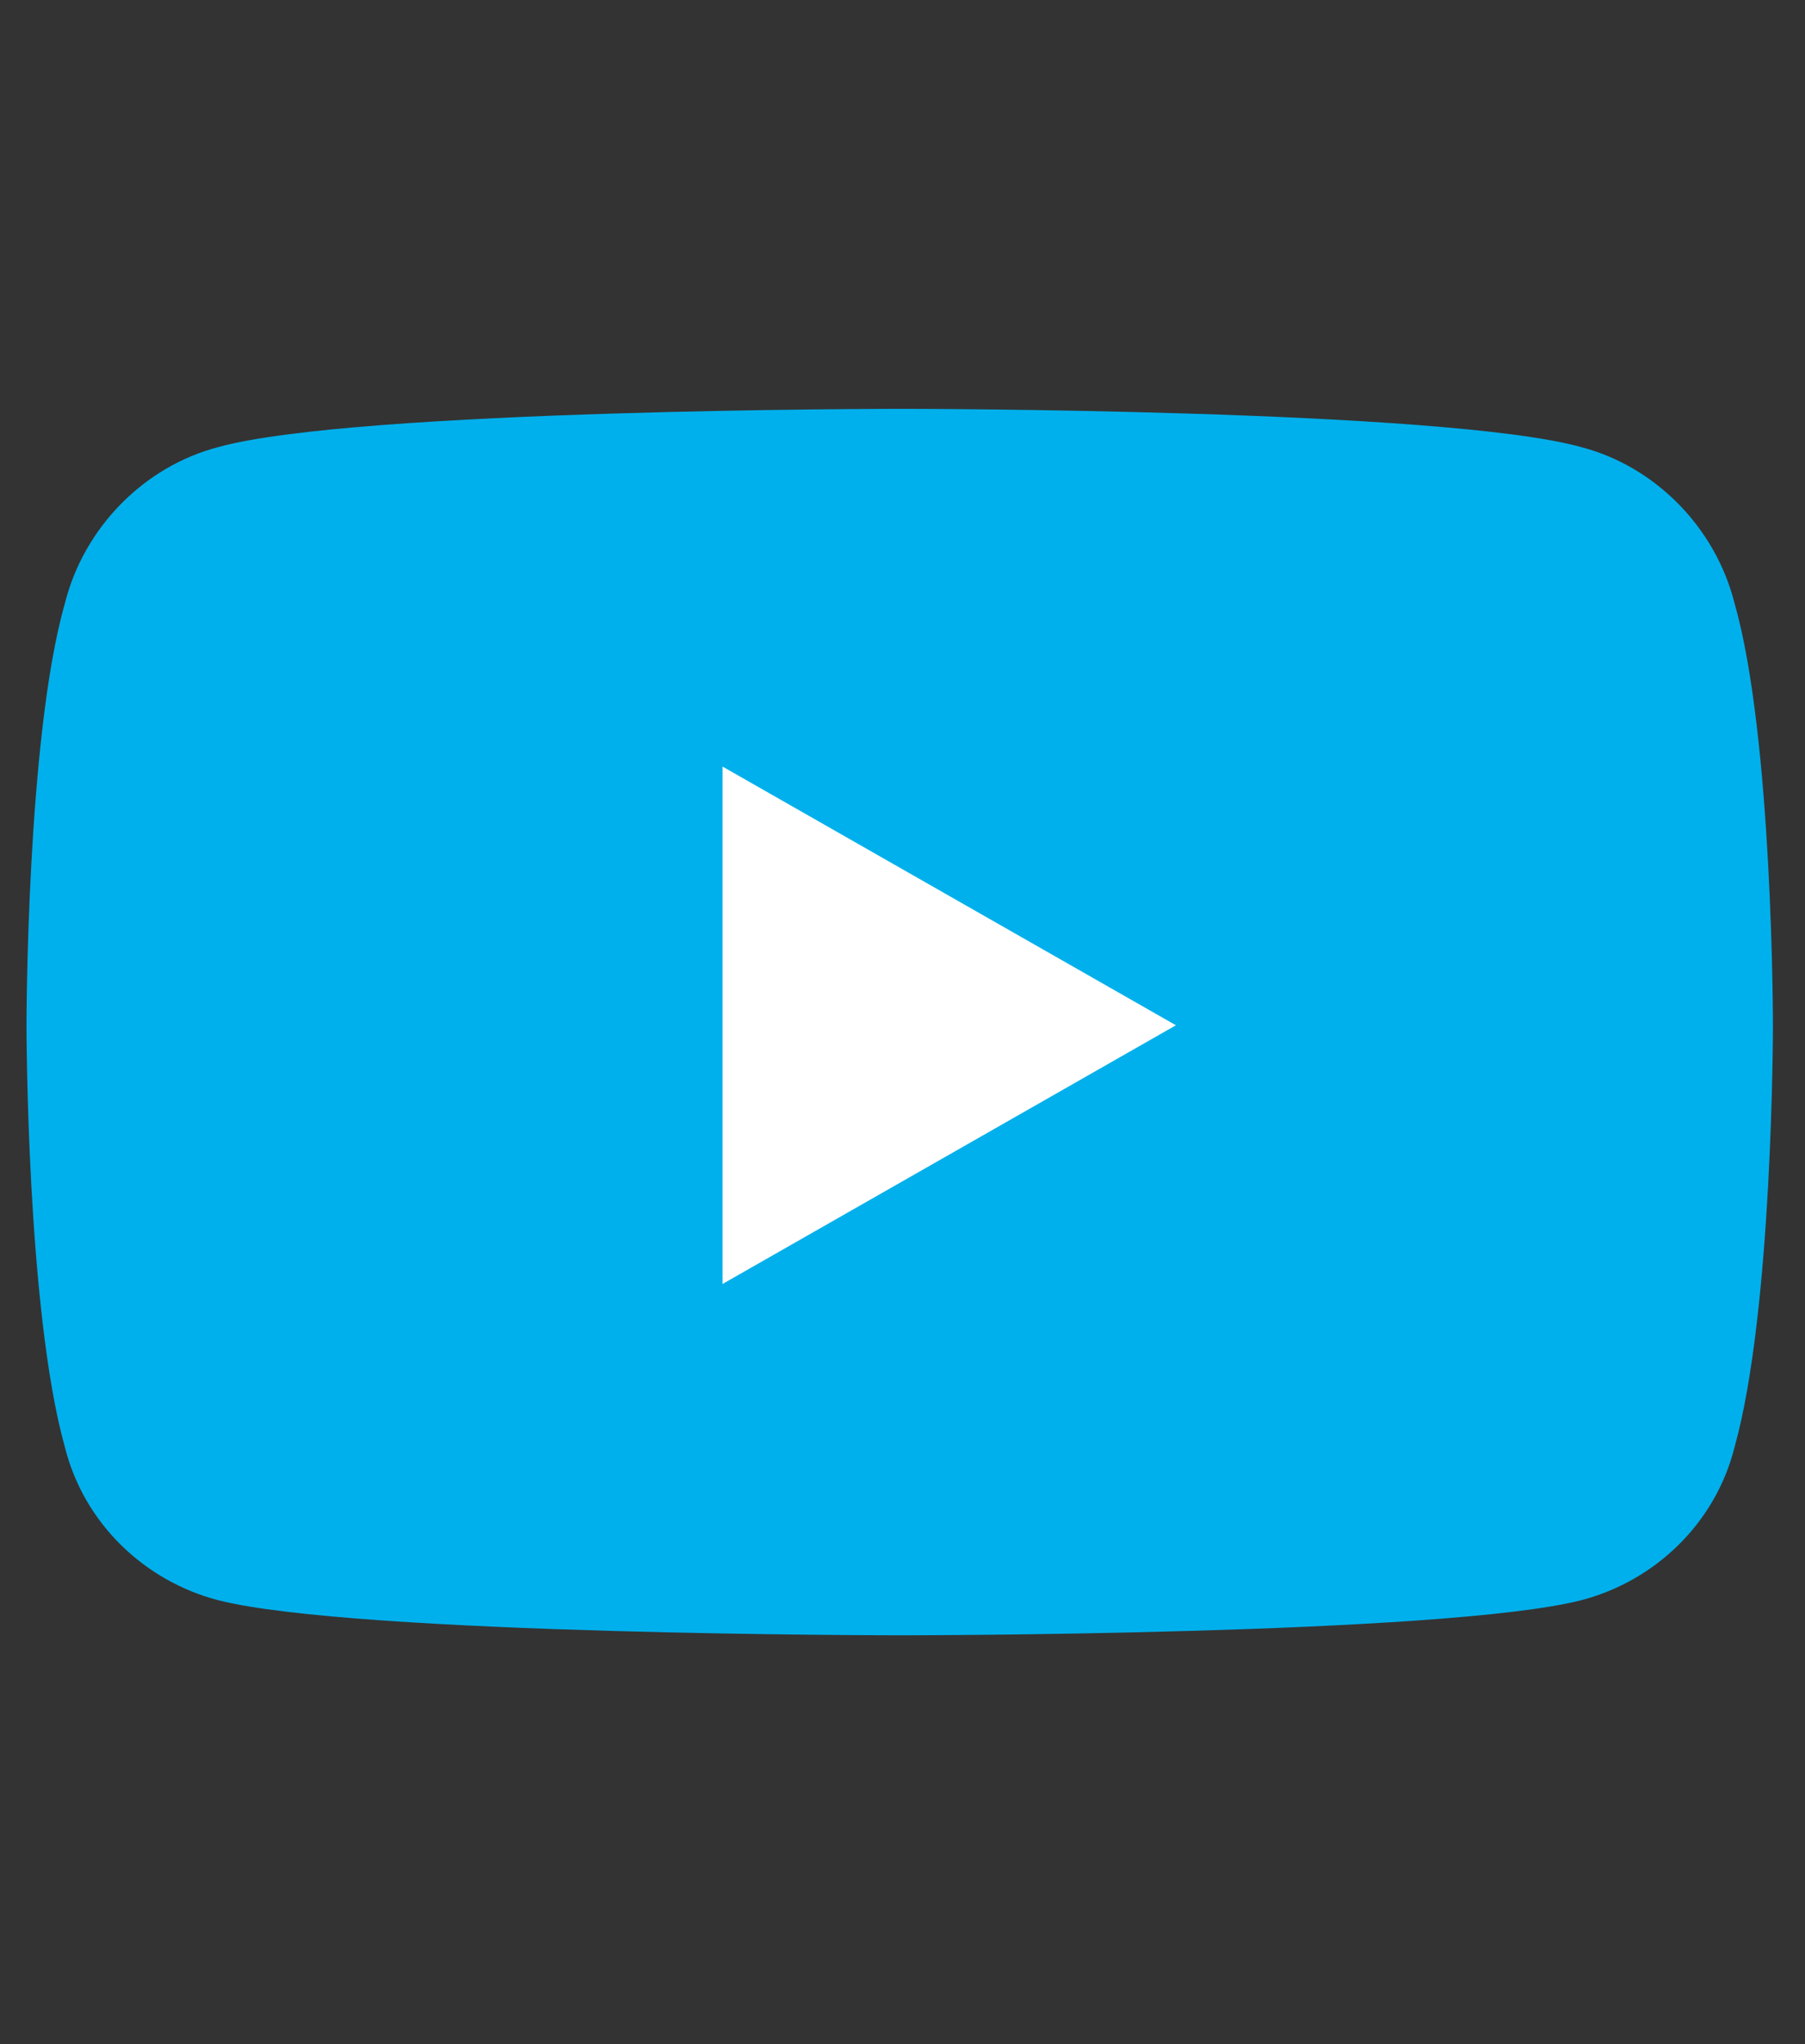<svg width="53" height="60" viewBox="0 0 53 60" fill="none" xmlns="http://www.w3.org/2000/svg">
<rect x="0" y="0" width="53" height="60" fill="#333333" stroke="none"/>
<rect x="17" y="20" width="19" height="19" fill="white"/>
<path d="M50.934 17.719C52.059 21.656 52.059 30.094 52.059 30.094C52.059 30.094 52.059 38.438 50.934 42.469C50.371 44.719 48.59 46.406 46.434 46.969C42.403 48 26.465 48 26.465 48C26.465 48 10.434 48 6.403 46.969C4.246 46.406 2.465 44.719 1.903 42.469C0.778 38.438 0.778 30.094 0.778 30.094C0.778 30.094 0.778 21.656 1.903 17.719C2.465 15.469 4.246 13.688 6.403 13.125C10.434 12 26.465 12 26.465 12C26.465 12 42.403 12 46.434 13.125C48.59 13.688 50.371 15.469 50.934 17.719ZM21.215 37.688L34.528 30.094L21.215 22.5V37.688Z" fill="#00B0EC"/>
</svg>
